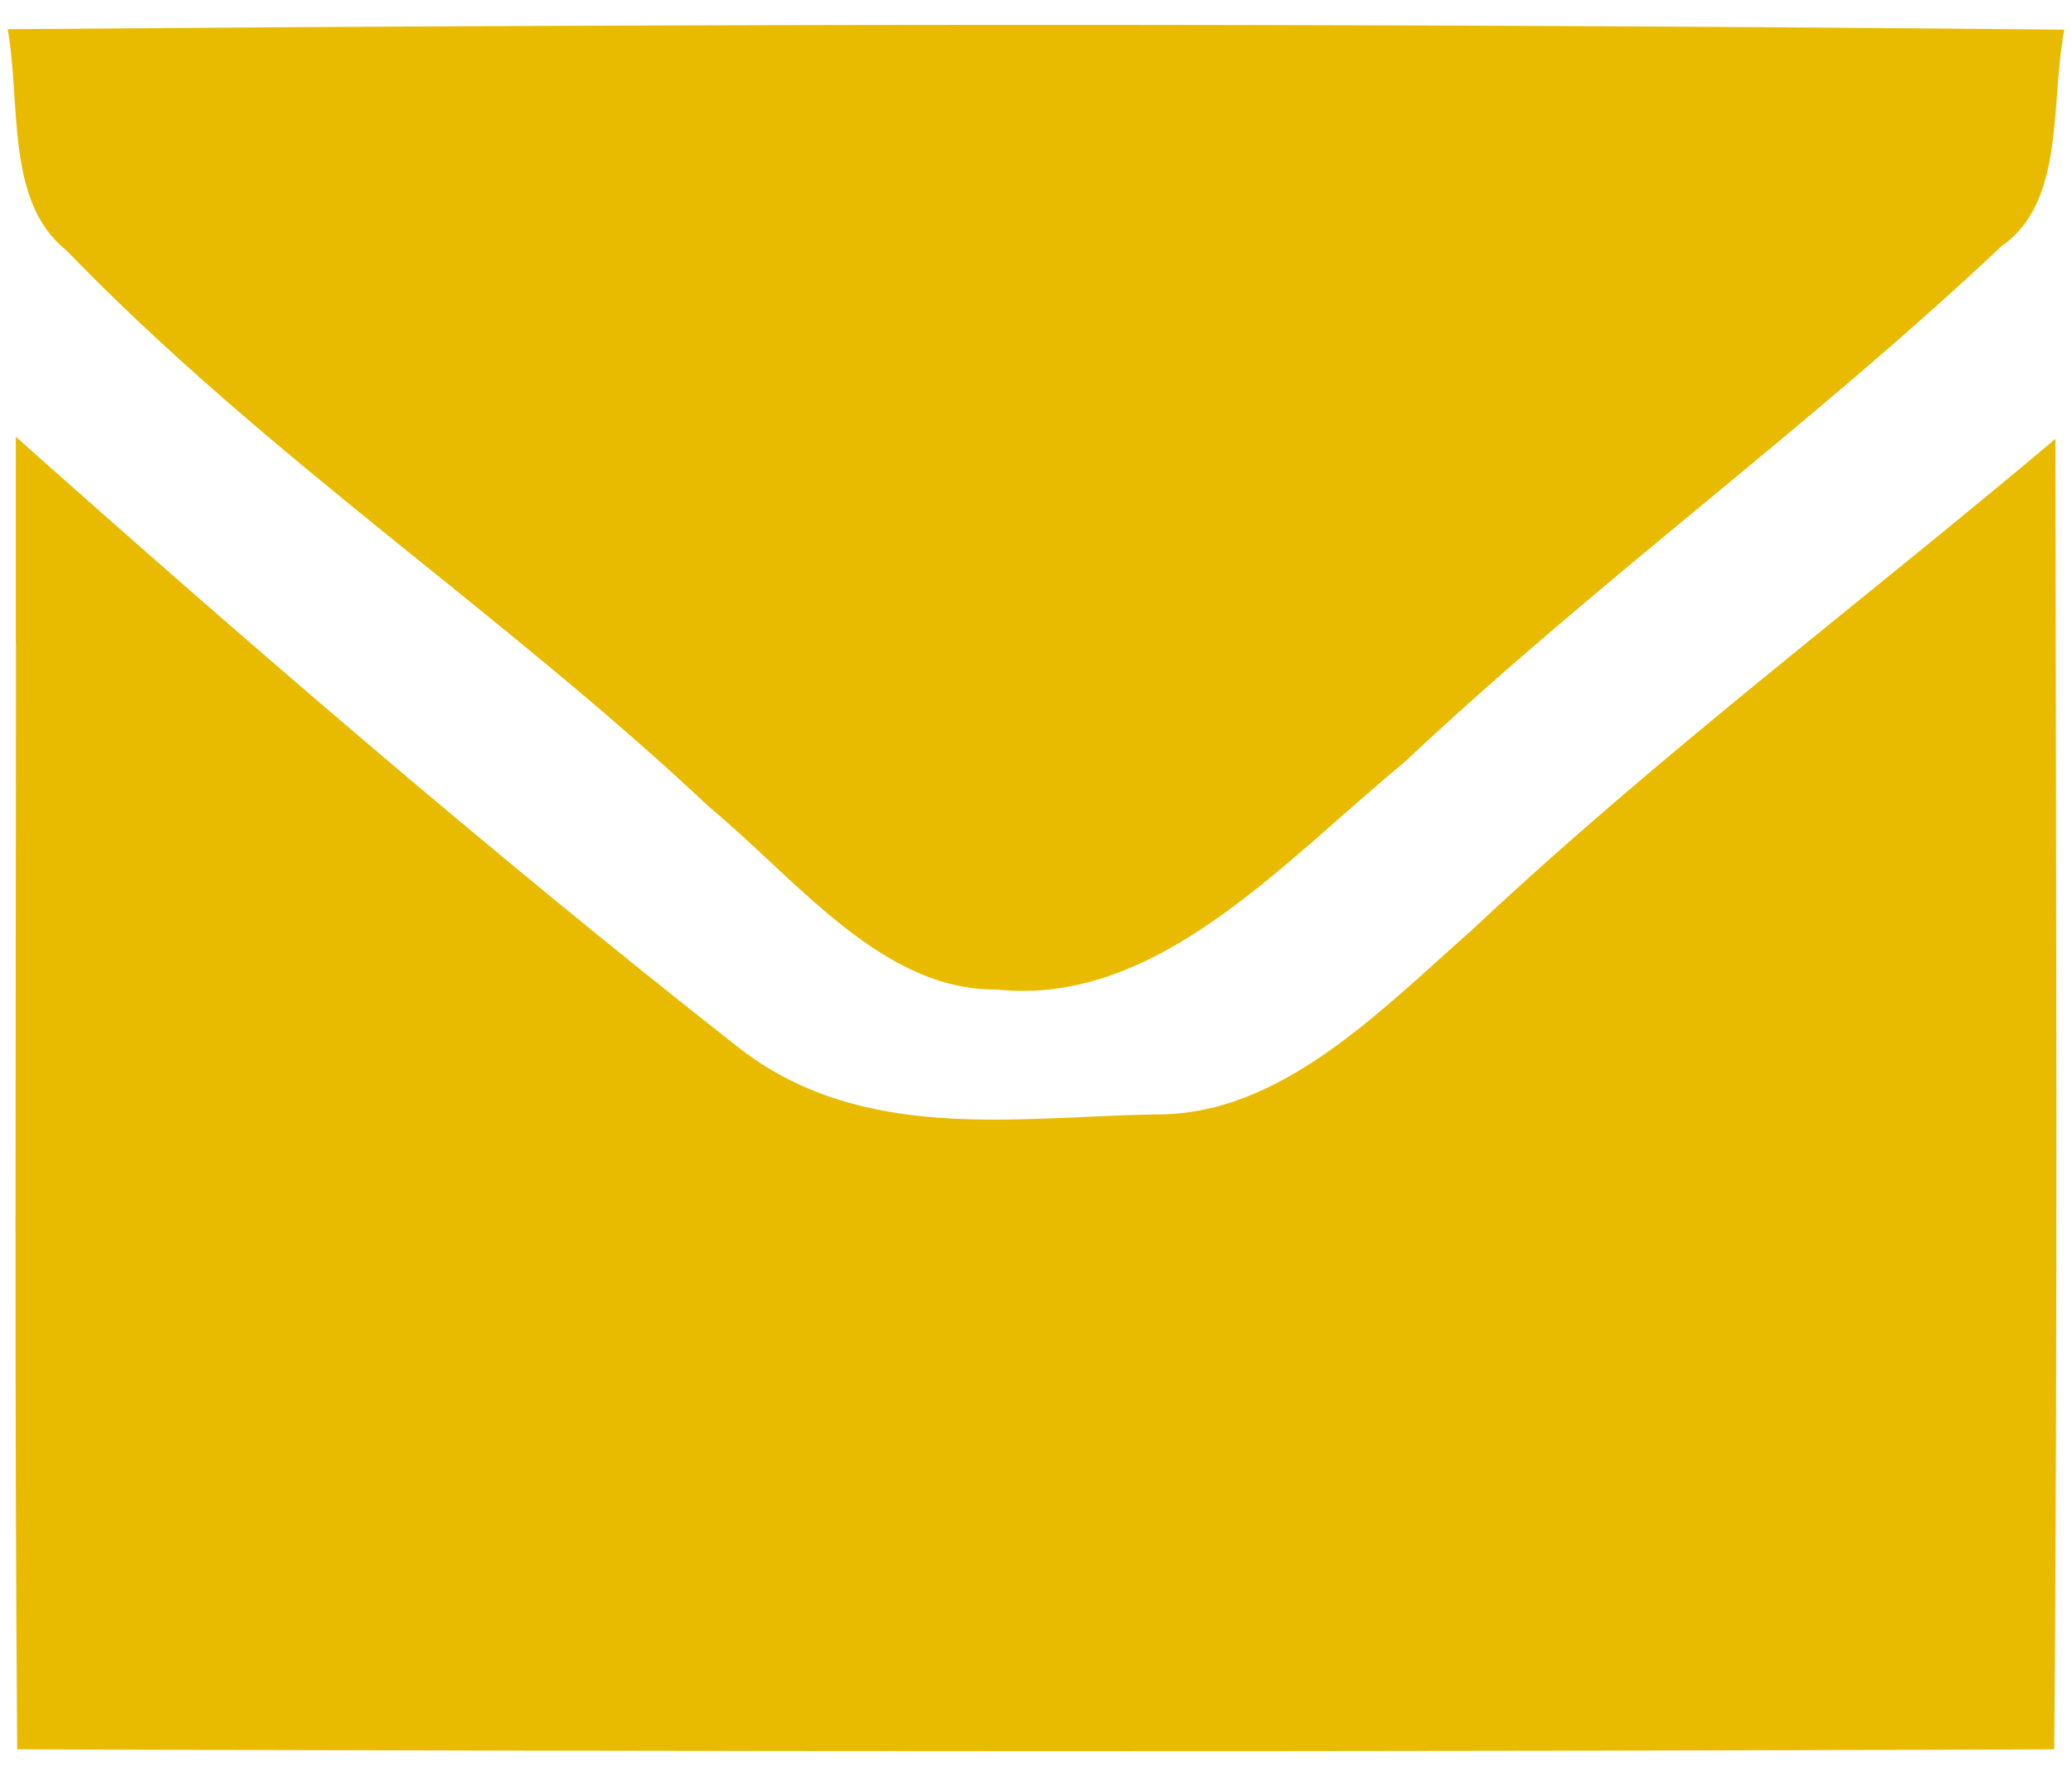 <?xml version="1.0" encoding="UTF-8"?>
<!DOCTYPE svg PUBLIC "-//W3C//DTD SVG 1.1//EN" "http://www.w3.org/Graphics/SVG/1.1/DTD/svg11.dtd">
<!-- Creator: CorelDRAW -->
<svg xmlns="http://www.w3.org/2000/svg" xml:space="preserve" width="14px" height="12px" style="shape-rendering:geometricPrecision; text-rendering:geometricPrecision; image-rendering:optimizeQuality; fill-rule:evenodd; clip-rule:evenodd"
viewBox="0 0 14 11.667">
 <defs>
  <style type="text/css">
   <![CDATA[
    .fil0 {fill:#E9BB00}
   ]]>
  </style>
 </defs>
 <g id="Capa_x0020_1">
  <g id="_275817712">
   <path id="_281191760" class="fil0" d="M0.052 0.031c0.09,0.508 -0.015,1.166 0.395,1.493 1.361,1.407 2.94,2.44 4.348,3.765 0.598,0.497 1.167,1.24 1.942,1.231 1.077,0.113 1.917,-0.848 2.749,-1.533 1.307,-1.231 2.733,-2.26 4.04,-3.492 0.429,-0.297 0.326,-0.959 0.422,-1.461 -4.63,-0.045 -9.264,-0.041 -13.895,-0.003l-0 0 0 0z"/>
   <path id="_281191688" class="fil0" d="M0.108 4.187l0 0.111 0 0.006 0 0.111 0 0.006 0 0.111 0 0.006c-0.001,2.371 -0.01,4.745 0.008,7.116 4.589,0.015 9.177,0.018 13.764,0 0.025,-2.949 0.011,-5.906 0.008,-8.855 -1.31,1.105 -2.669,2.124 -3.933,3.31 -0.644,0.57 -1.312,1.267 -2.156,1.255 -0.941,0.016 -1.989,0.199 -2.823,-0.463 -1.661,-1.305 -3.273,-2.695 -4.869,-4.116l0 -0 0 1.405 -0 -0zm0 0.001l0 -0m0 0l0 0 0 0z"/>
  </g>
 </g>
</svg>
